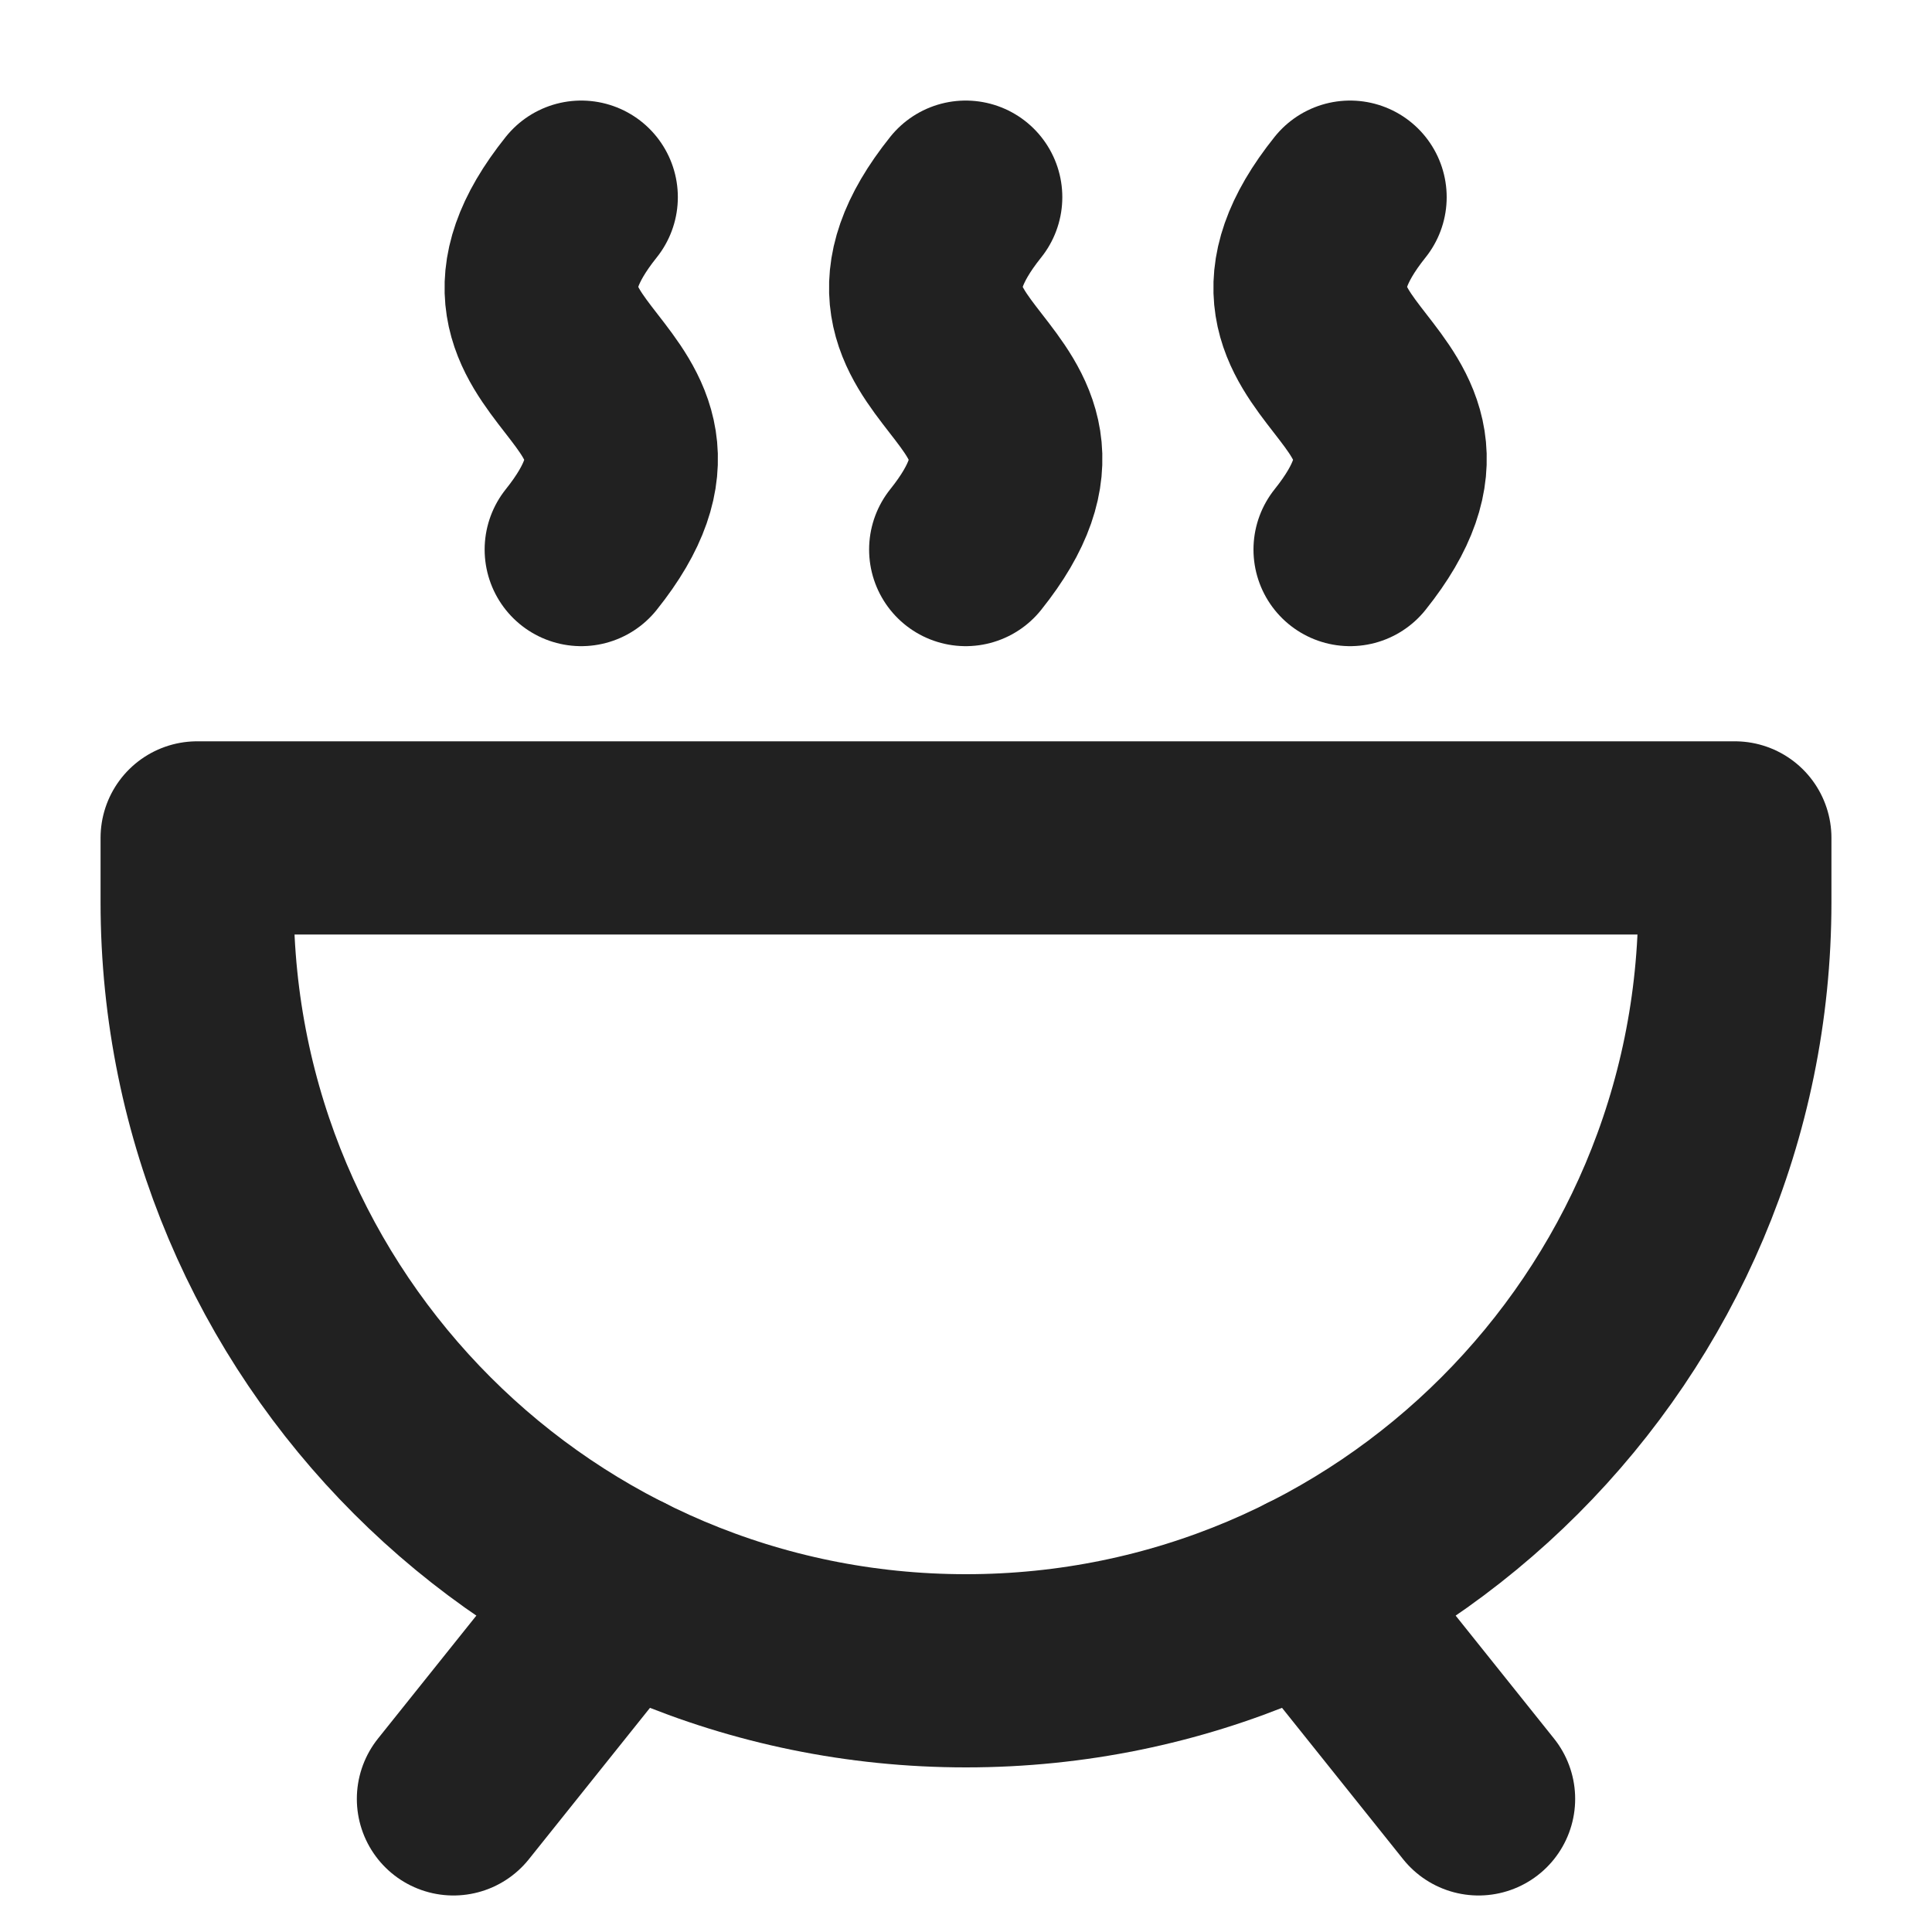 <svg width="20" height="20" viewBox="0 0 20 20" fill="none" xmlns="http://www.w3.org/2000/svg">
<path d="M10 17.296C14.396 17.296 17.959 13.733 17.959 9.337V8.674H2.041V9.337C2.041 13.733 5.604 17.296 10 17.296Z" stroke="#212121" stroke-width="2" stroke-linecap="round" stroke-linejoin="round"/>
<path d="M4.694 18.622L6.43 16.452" stroke="#212121" stroke-width="2" stroke-linecap="round" stroke-linejoin="round"/>
<path d="M15.306 18.622L13.57 16.452" stroke="#212121" stroke-width="2" stroke-linecap="round" stroke-linejoin="round"/>
<path d="M6.017 5.689C7.454 3.893 4.58 3.837 6.017 2.041" stroke="#212121" stroke-width="2" stroke-linecap="round" stroke-linejoin="round"/>
<path d="M9.997 5.689C11.434 3.893 8.56 3.837 9.997 2.041" stroke="#212121" stroke-width="2" stroke-linecap="round" stroke-linejoin="round"/>
<path d="M13.976 5.689C15.413 3.893 12.539 3.837 13.976 2.041" stroke="#212121" stroke-width="2" stroke-linecap="round" stroke-linejoin="round"/>
</svg>
